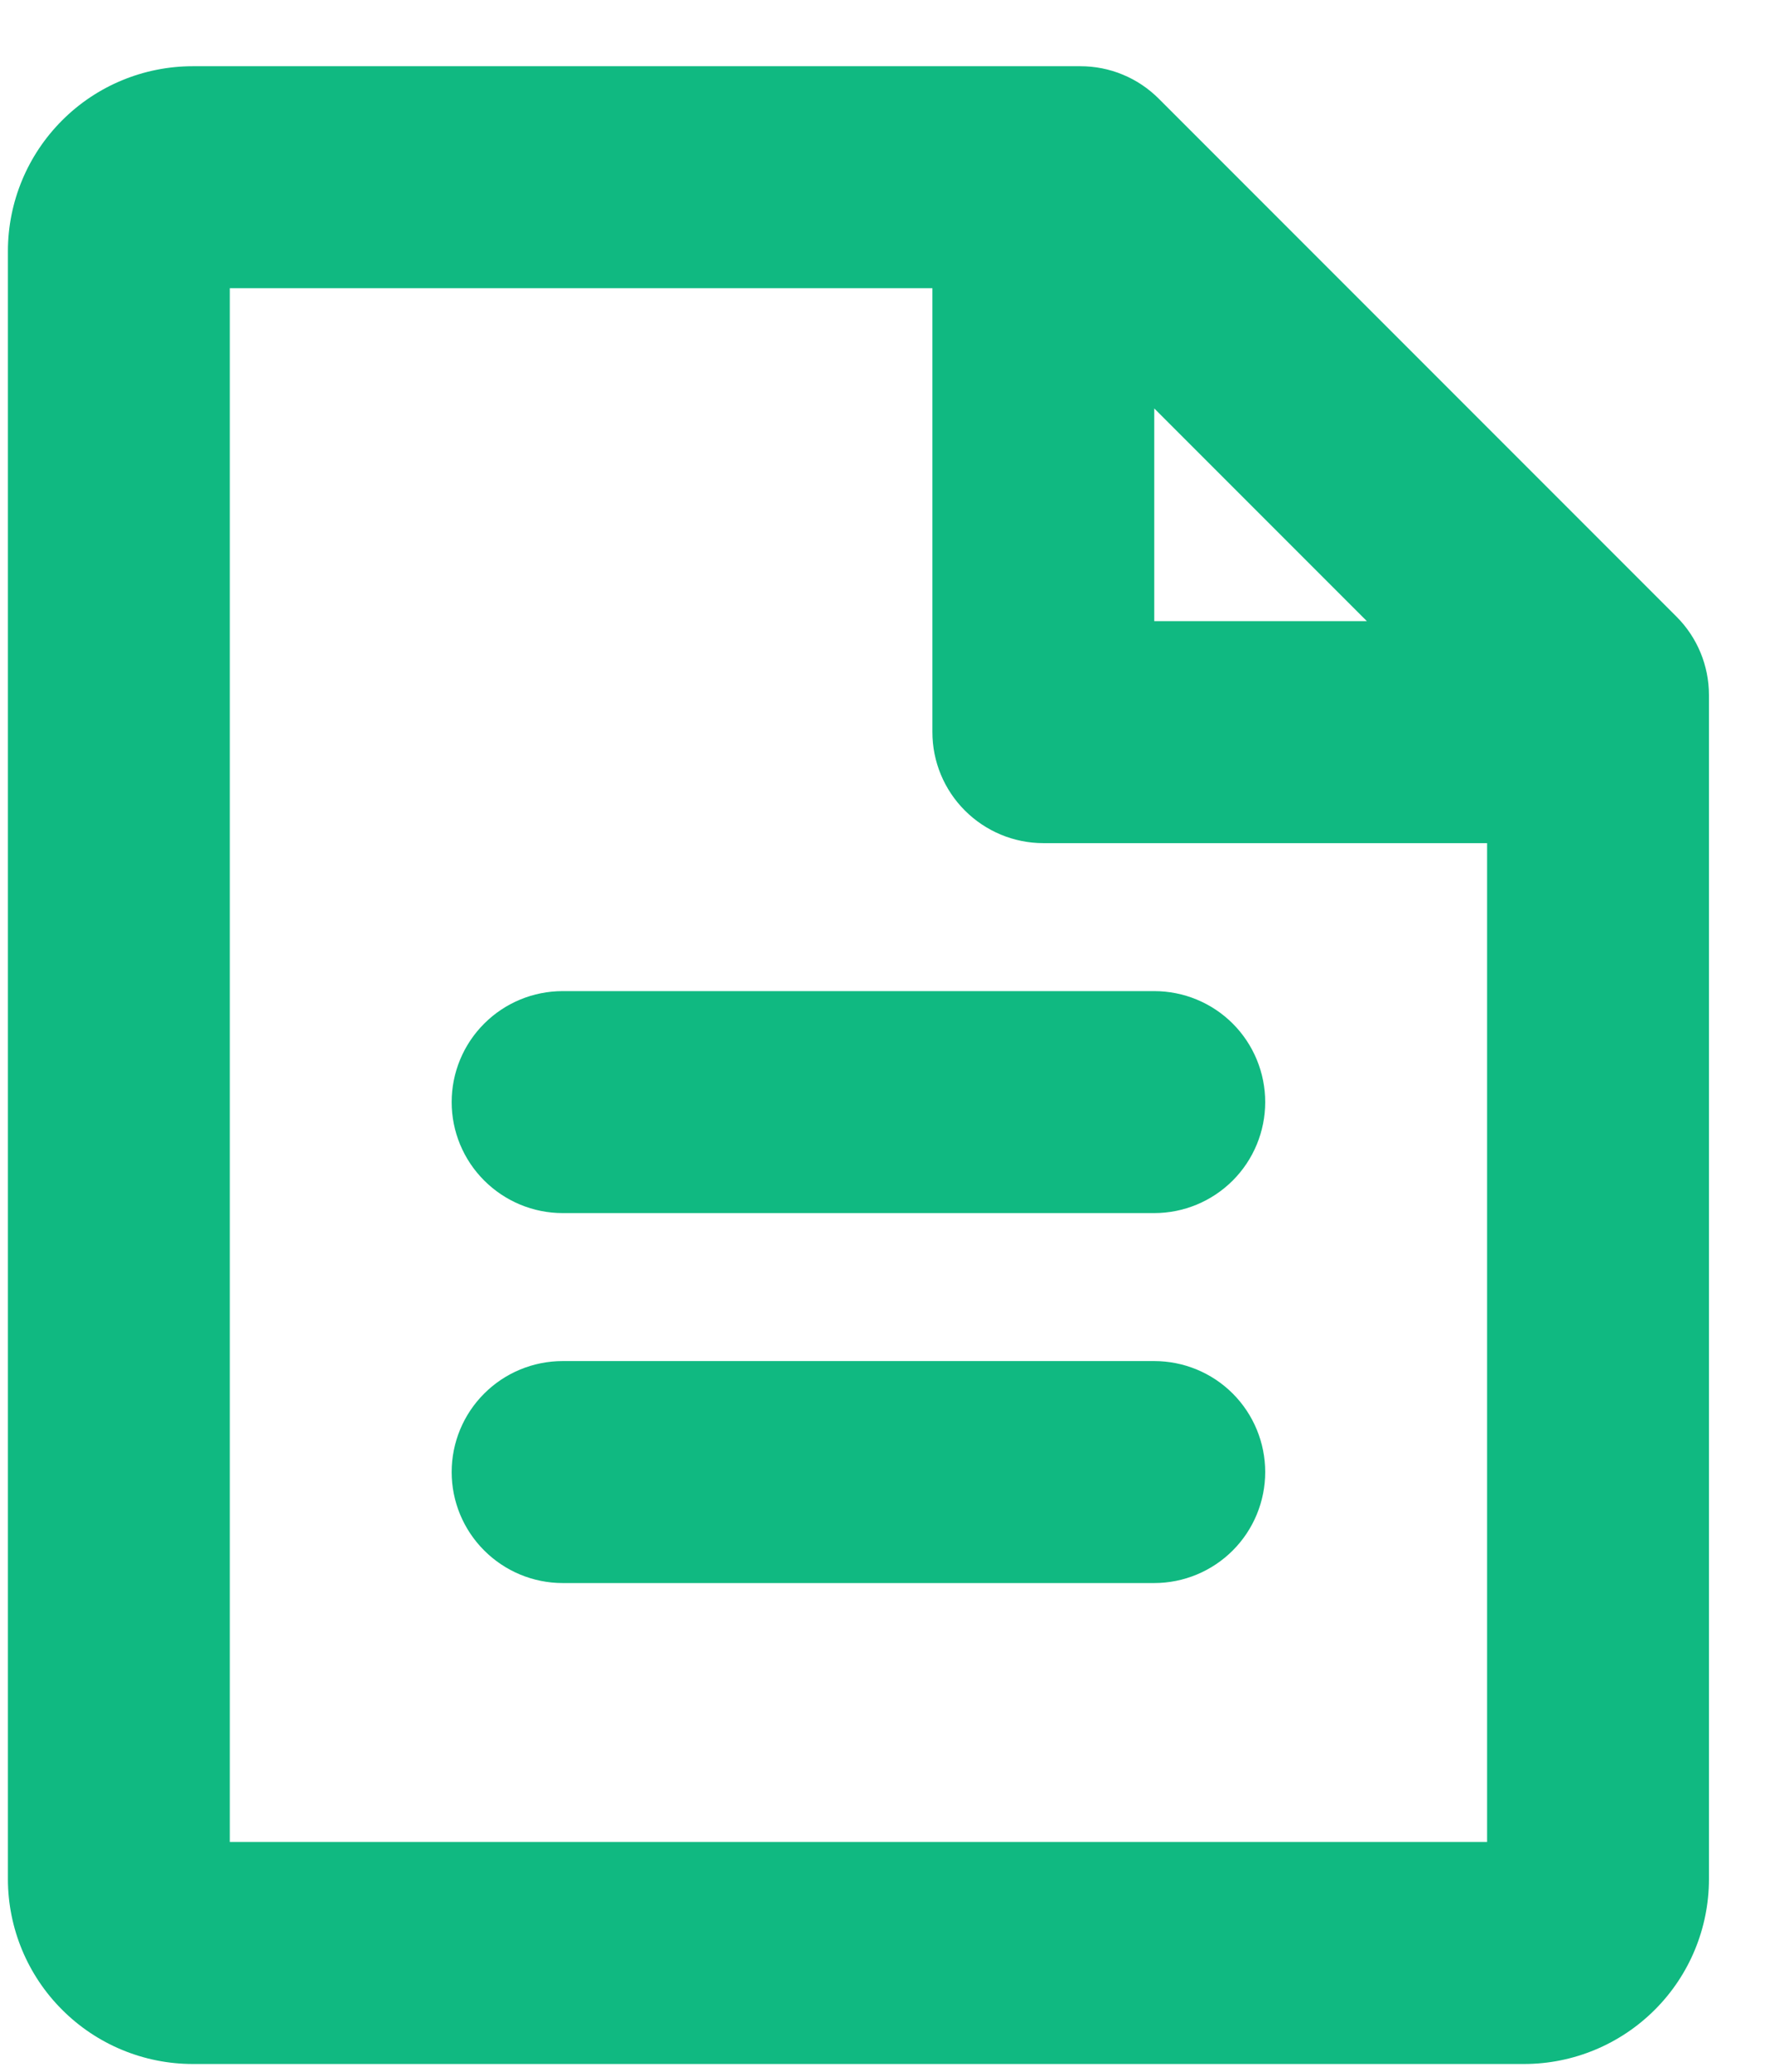 <svg width="24" height="28" viewBox="0 0 24 28" fill="none" xmlns="http://www.w3.org/2000/svg">
<path d="M22.669 8.335L15.669 1.335C15.529 1.195 15.364 1.084 15.182 1.009C15 0.933 14.805 0.895 14.607 0.895H2.607C1.944 0.895 1.308 1.158 0.84 1.627C0.371 2.096 0.107 2.731 0.107 3.395V25.395C0.107 26.058 0.371 26.694 0.84 27.162C1.308 27.631 1.944 27.895 2.607 27.895H20.607C21.27 27.895 21.906 27.631 22.375 27.162C22.844 26.694 23.107 26.058 23.107 25.395V9.395C23.107 8.997 22.95 8.616 22.669 8.335ZM15.607 5.52L18.482 8.395H15.607V5.52ZM3.107 24.895V3.895H12.607V9.895C12.607 10.292 12.765 10.674 13.047 10.955C13.328 11.236 13.71 11.395 14.107 11.395H20.107V24.895H3.107ZM17.107 14.895C17.107 15.292 16.949 15.674 16.668 15.955C16.387 16.236 16.005 16.395 15.607 16.395H7.607C7.21 16.395 6.828 16.236 6.547 15.955C6.265 15.674 6.107 15.292 6.107 14.895C6.107 14.497 6.265 14.115 6.547 13.834C6.828 13.553 7.21 13.395 7.607 13.395H15.607C16.005 13.395 16.387 13.553 16.668 13.834C16.949 14.115 17.107 14.497 17.107 14.895ZM17.107 19.895C17.107 20.292 16.949 20.674 16.668 20.955C16.387 21.236 16.005 21.395 15.607 21.395H7.607C7.21 21.395 6.828 21.236 6.547 20.955C6.265 20.674 6.107 20.292 6.107 19.895C6.107 19.497 6.265 19.115 6.547 18.834C6.828 18.553 7.21 18.395 7.607 18.395H15.607C16.005 18.395 16.387 18.553 16.668 18.834C16.949 19.115 17.107 19.497 17.107 19.895Z" fill="#10B981"/>
</svg>

